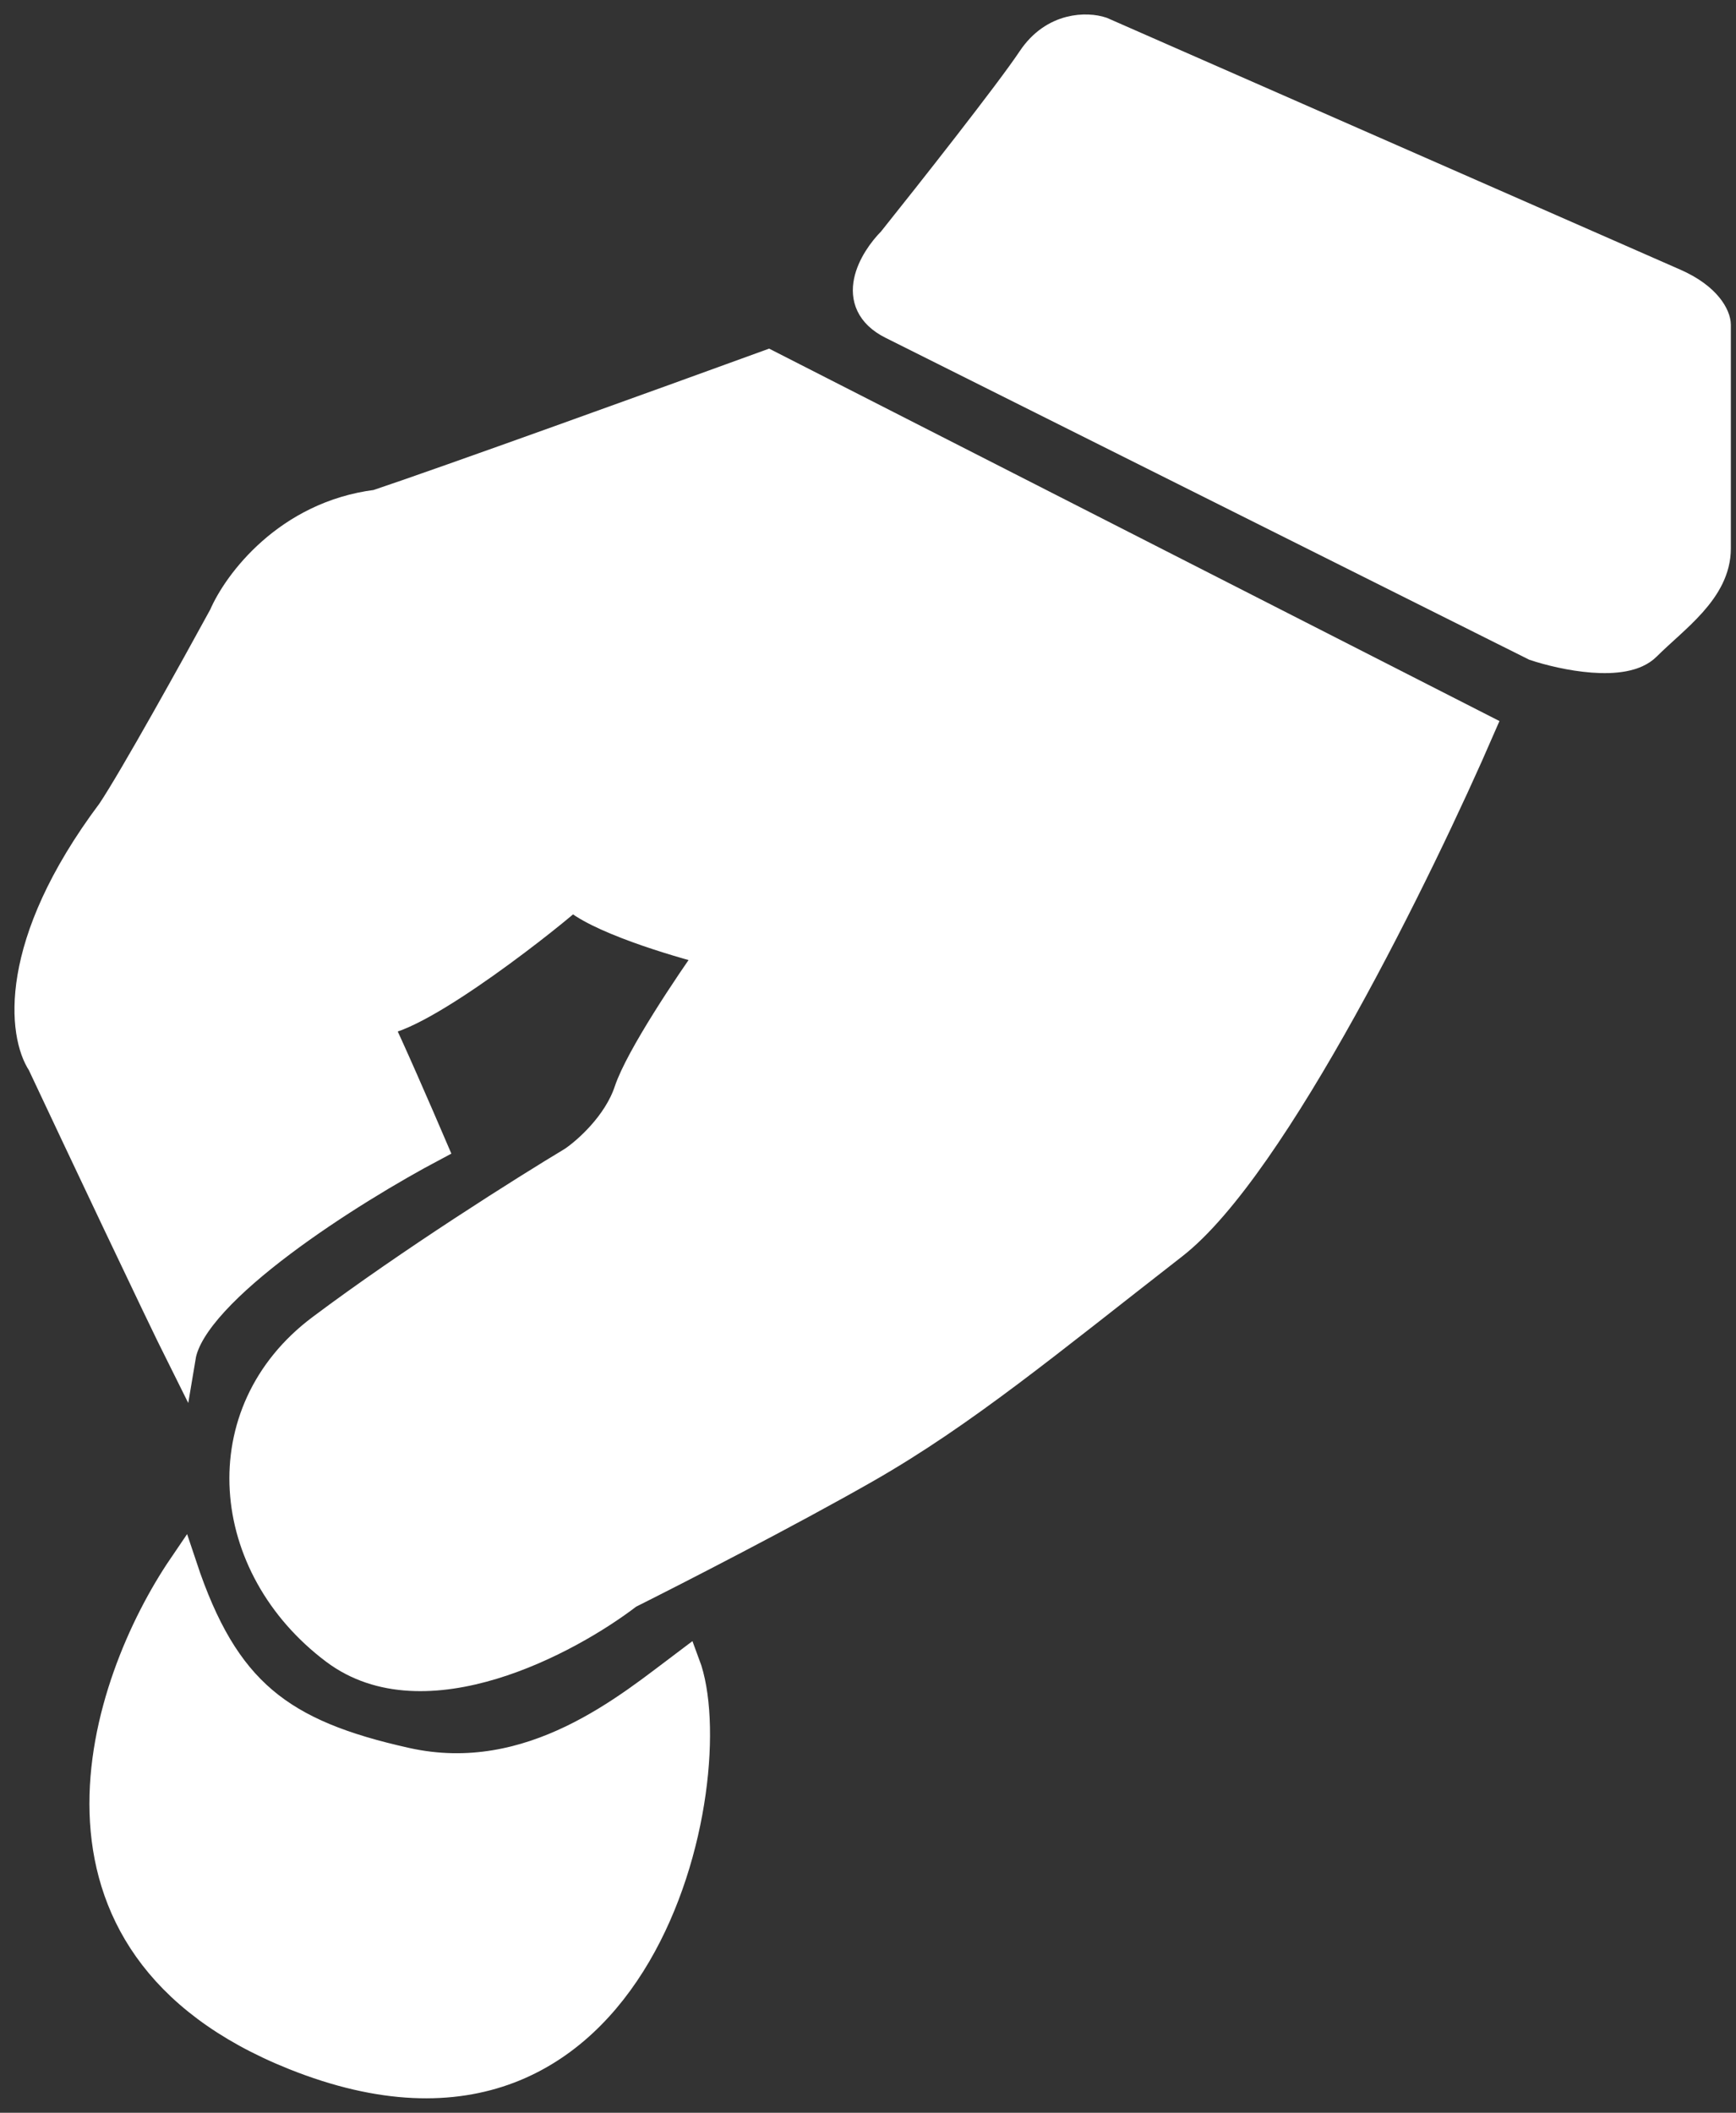 <svg width="60" height="73" viewBox="0 0 60 73" fill="none" xmlns="http://www.w3.org/2000/svg">
<rect x="0" y="0" width="60" height="73" fill="#333333" stroke="none"/>
<path d="M38.073 1.082L57.873 9.774C59.032 10.283 59.322 10.953 59.322 11.224V18.951C59.322 20.399 57.873 21.365 56.907 22.331C56.134 23.104 54.01 22.653 53.044 22.331L30.829 11.224C29.284 10.451 30.185 8.97 30.829 8.326C32.117 6.716 34.886 3.207 35.658 2.048C36.431 0.888 37.59 0.921 38.073 1.082Z" fill="white" stroke="white"/>
<path d="M40.554 43.015C44.031 40.31 49.086 29.976 51.179 25.146L26.549 12.59C23.008 13.878 15.345 16.646 13.027 17.419C9.936 17.805 8.198 20.156 7.715 21.283C6.749 23.053 4.624 26.885 3.851 28.044C0.374 32.68 0.793 35.771 1.437 36.736C2.724 39.473 5.493 45.333 6.266 46.878C6.652 44.56 12.222 41.083 14.959 39.634C14.476 38.507 13.413 36.06 13.027 35.288C14.476 35.288 19.305 31.424 19.788 30.941C20.561 31.714 23.33 32.551 24.617 32.873C23.812 34 22.106 36.543 21.72 37.702C21.333 38.861 20.271 39.795 19.788 40.117C18.178 41.083 14.186 43.594 11.095 45.912C7.232 48.81 7.715 54.122 11.578 57.02C14.669 59.338 19.627 56.698 21.72 55.088C23.329 54.283 27.225 52.287 29.93 50.742C33.31 48.81 36.208 46.395 40.554 43.015Z" fill="white" stroke="white"/>
<path d="M10.175 71.026C0.517 67.162 3.575 58.148 6.312 54.123C7.76 58.469 9.693 59.918 14.039 60.884C18.385 61.85 21.766 58.952 23.698 57.504C25.146 61.367 22.249 75.855 10.175 71.026Z" fill="white" stroke="white"/>
</svg>
